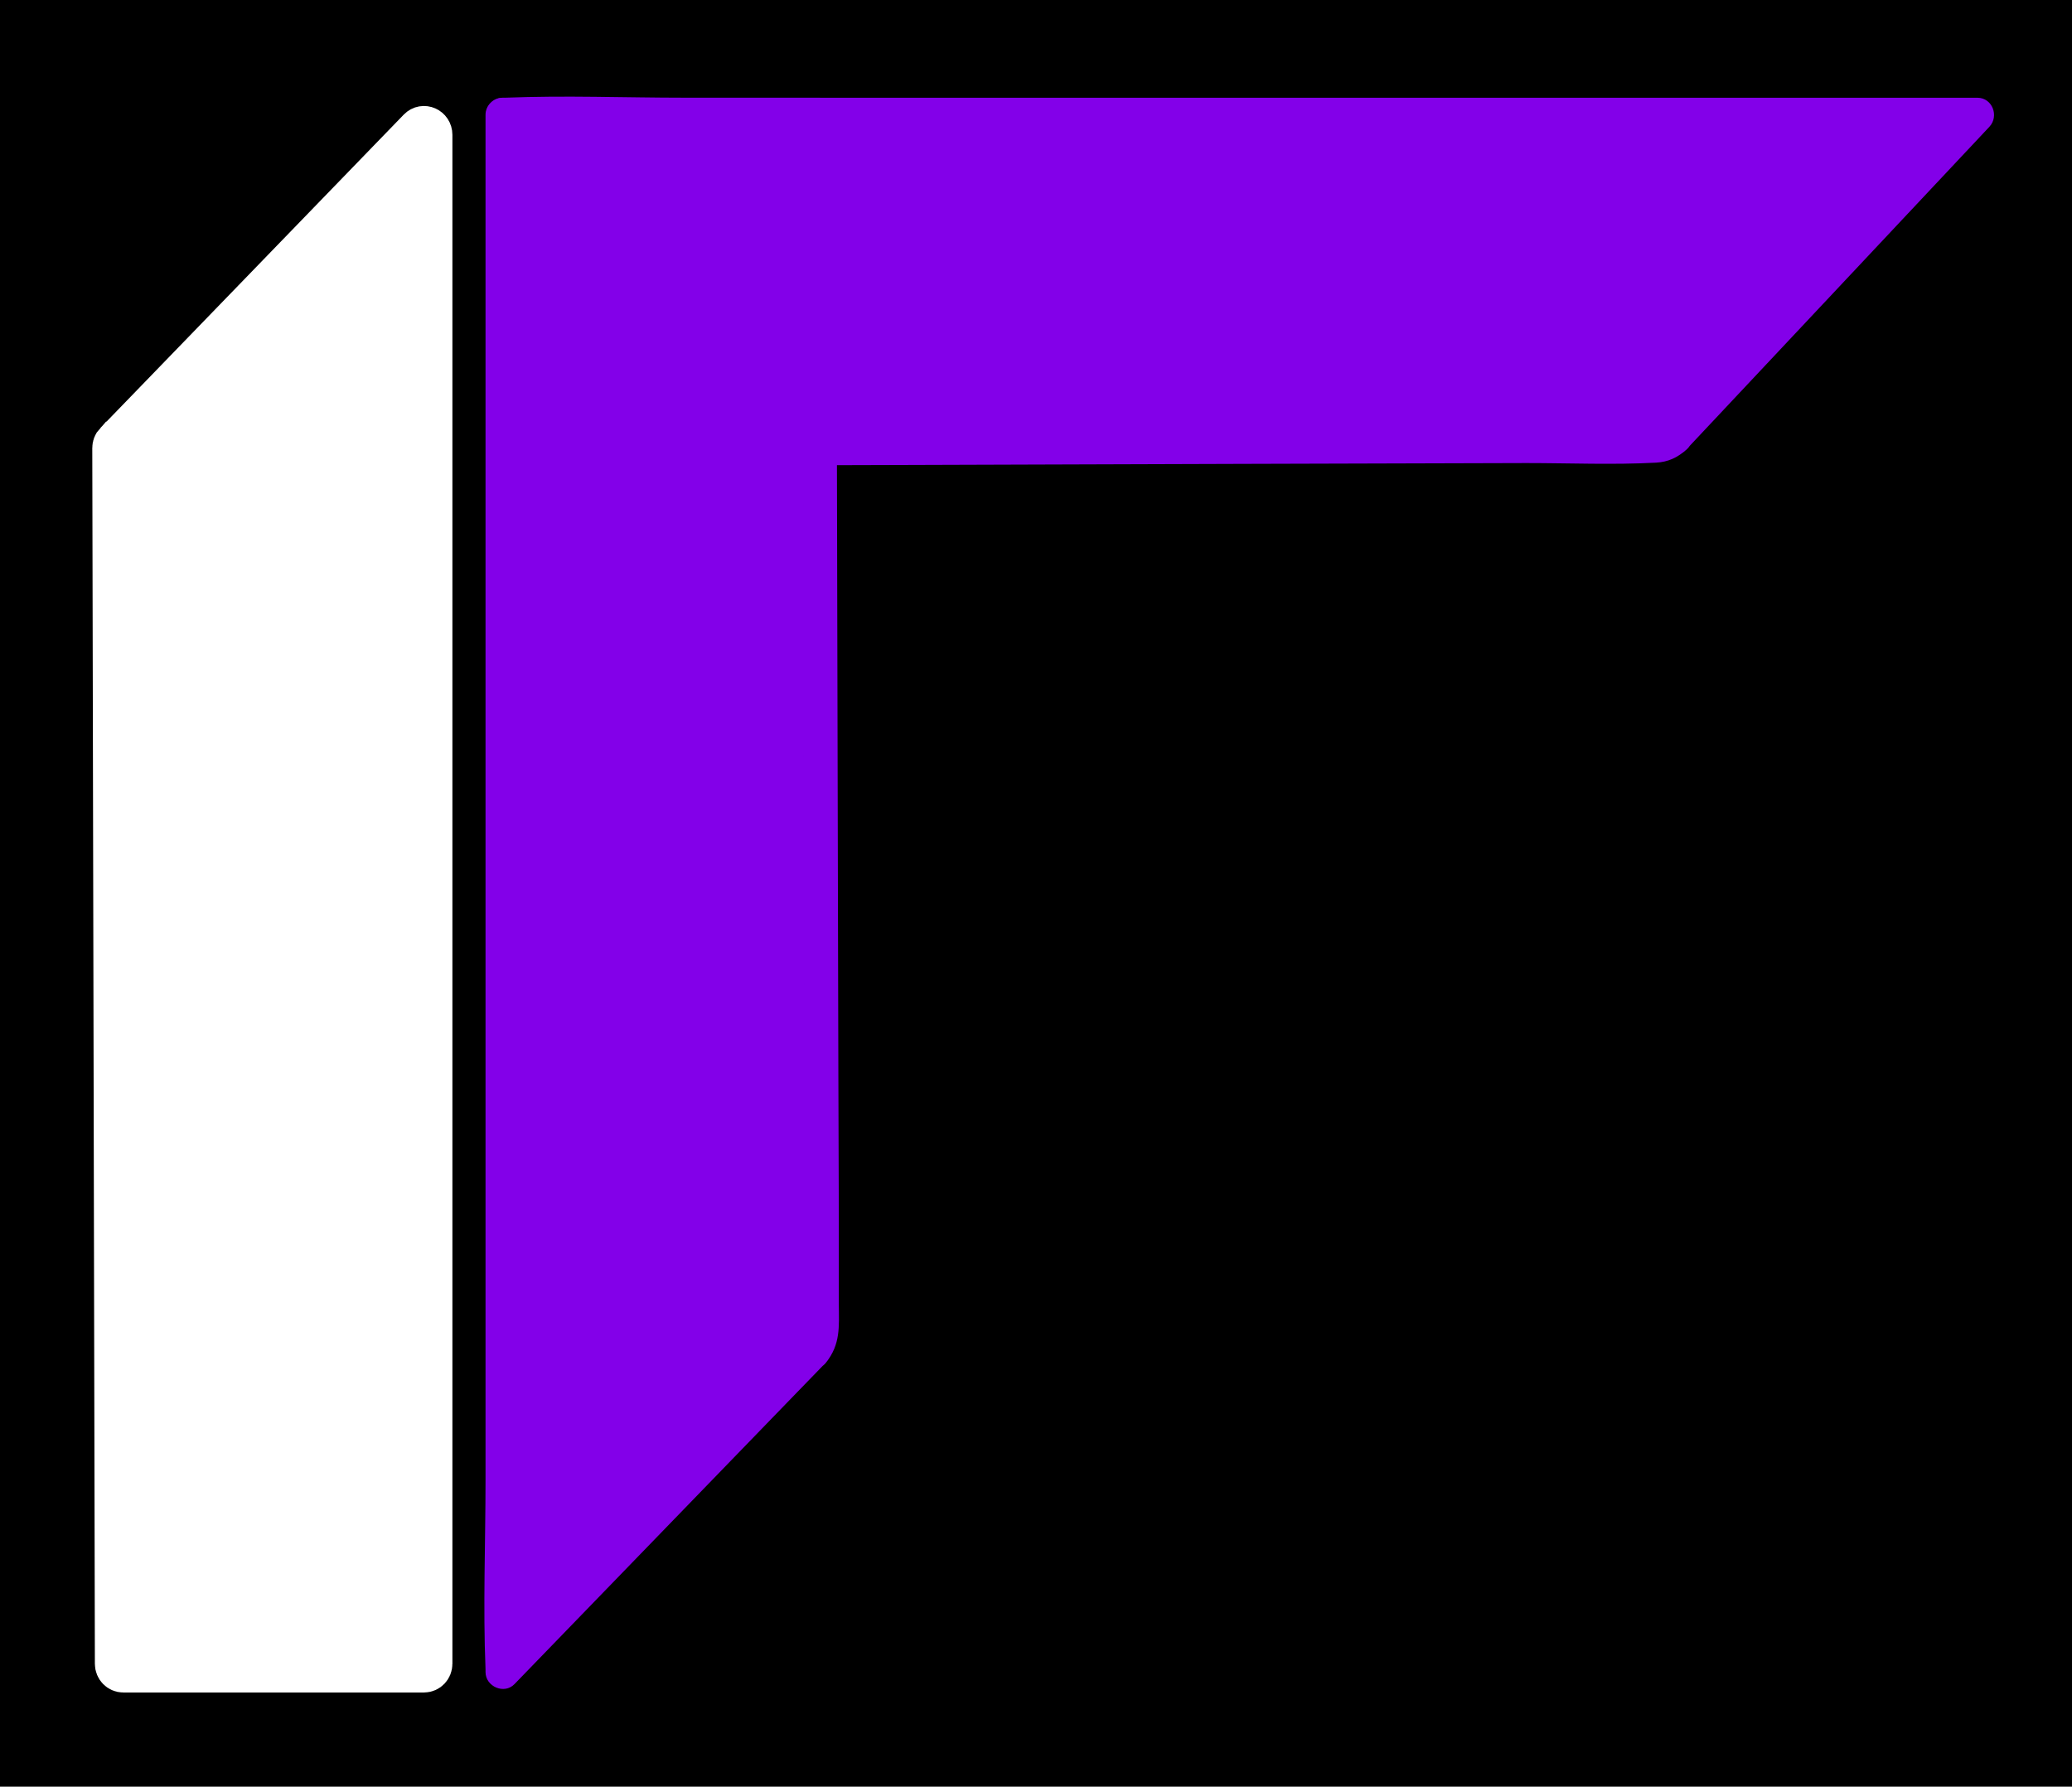 <?xml version="1.0" encoding="UTF-8"?><svg id="Ebene_1" xmlns="http://www.w3.org/2000/svg" viewBox="0 0 152.01 131.07"><defs><style>.cls-1{fill:#fff;stroke:#fff;stroke-miterlimit:10;stroke-width:3px;}.cls-2{fill:#8300e9;}</style></defs><rect width="152.01" height="131.07"/><path class="cls-1" d="m8.45,32.43L30.7,9.45c.37-.38.99-.1.99.44v112.16c0,.34-.26.61-.58.61H9.04c-.32,0-.58-.27-.58-.61l-.19-89.18c0-.17.06-.32.17-.44Z"/><g><path class="cls-2" d="m59.73,99.08l-22.84,23.59V8.43h23.23l.19,89.19c0,.55-.21,1.08-.58,1.46Z"/><path class="cls-2" d="m58.84,98.2c-6.66,6.88-13.32,13.76-19.99,20.64-.95.98-1.9,1.96-2.85,2.94l2.13.88V13.09c0-1.42.23-3.07,0-4.47-.01-.06,0-.13,0-.2l-1.25,1.25h23.23l-1.25-1.25c0,2.98.01,5.95.02,8.93.02,7.1.03,14.2.05,21.3l.05,25.86c.02,7.4.03,14.81.05,22.21l.02,7.33c0,1.11.14,2.32,0,3.43-.04.3.18.21-.22.71-.99,1.25.77,3.03,1.77,1.77,1.07-1.35.95-2.63.94-4.21v-6.15c-.03-7.05-.04-14.1-.06-21.16-.02-8.69-.04-17.38-.06-26.07-.02-7.57-.03-15.14-.05-22.72,0-3.66.24-7.43-.02-11.08,0-.05,0-.1,0-.15,0-.68-.57-1.25-1.25-1.25h-23.23c-.68,0-1.25.57-1.25,1.25v100.15c0,4.61-.19,9.28,0,13.89,0,.06,0,.13,0,.2,0,1.07,1.38,1.67,2.13.88,6.66-6.88,13.32-13.76,19.99-20.64l2.85-2.94c1.12-1.16-.65-2.93-1.77-1.77Z"/></g><g><path class="cls-2" d="m122.82,32.09l22.24-23.68H36.89s.12,24.53.12,24.53l84.49-.26c.5,0,.98-.22,1.33-.6Z"/><path class="cls-2" d="m123.71,32.98c6.49-6.91,12.98-13.82,19.47-20.73.92-.98,1.84-1.96,2.77-2.95.73-.78.22-2.13-.88-2.13-3.59,0-7.18,0-10.77,0-8.62,0-17.25,0-25.87,0h-31.16c-9.02,0-18.03,0-27.05,0-4.36,0-8.77-.18-13.12,0-.06,0-.13,0-.19,0-.67,0-1.25.57-1.25,1.25.03,7.14.07,14.28.1,21.42,0,1.04.01,2.08.02,3.11,0,.67.57,1.25,1.25,1.25,2.88,0,5.76-.02,8.64-.03l20.55-.06c8.26-.03,16.53-.05,24.79-.08l20.97-.06c3.15,0,6.36.14,9.51-.03.9-.05,1.57-.37,2.24-.96,1.2-1.07-.57-2.84-1.77-1.77-.58.52-1.98.23-2.66.24l-6.19.02-20.19.06c-15.17.05-30.35.09-45.52.14-3.46.01-6.92.02-10.38.03l1.25,1.25c-.03-7.14-.07-14.28-.1-21.42,0-1.04-.01-2.08-.02-3.11l-1.25,1.25c3.59,0,7.18,0,10.77,0,8.62,0,17.25,0,25.87,0,10.39,0,20.77,0,31.16,0,9.02,0,18.03,0,27.05,0h8.91c1.34,0,2.88.21,4.21,0,.06,0,.13,0,.19,0l-.88-2.13c-6.49,6.91-12.98,13.82-19.47,20.73-.92.98-1.84,1.96-2.77,2.95-1.1,1.17.66,2.94,1.77,1.77Z"/></g></svg>